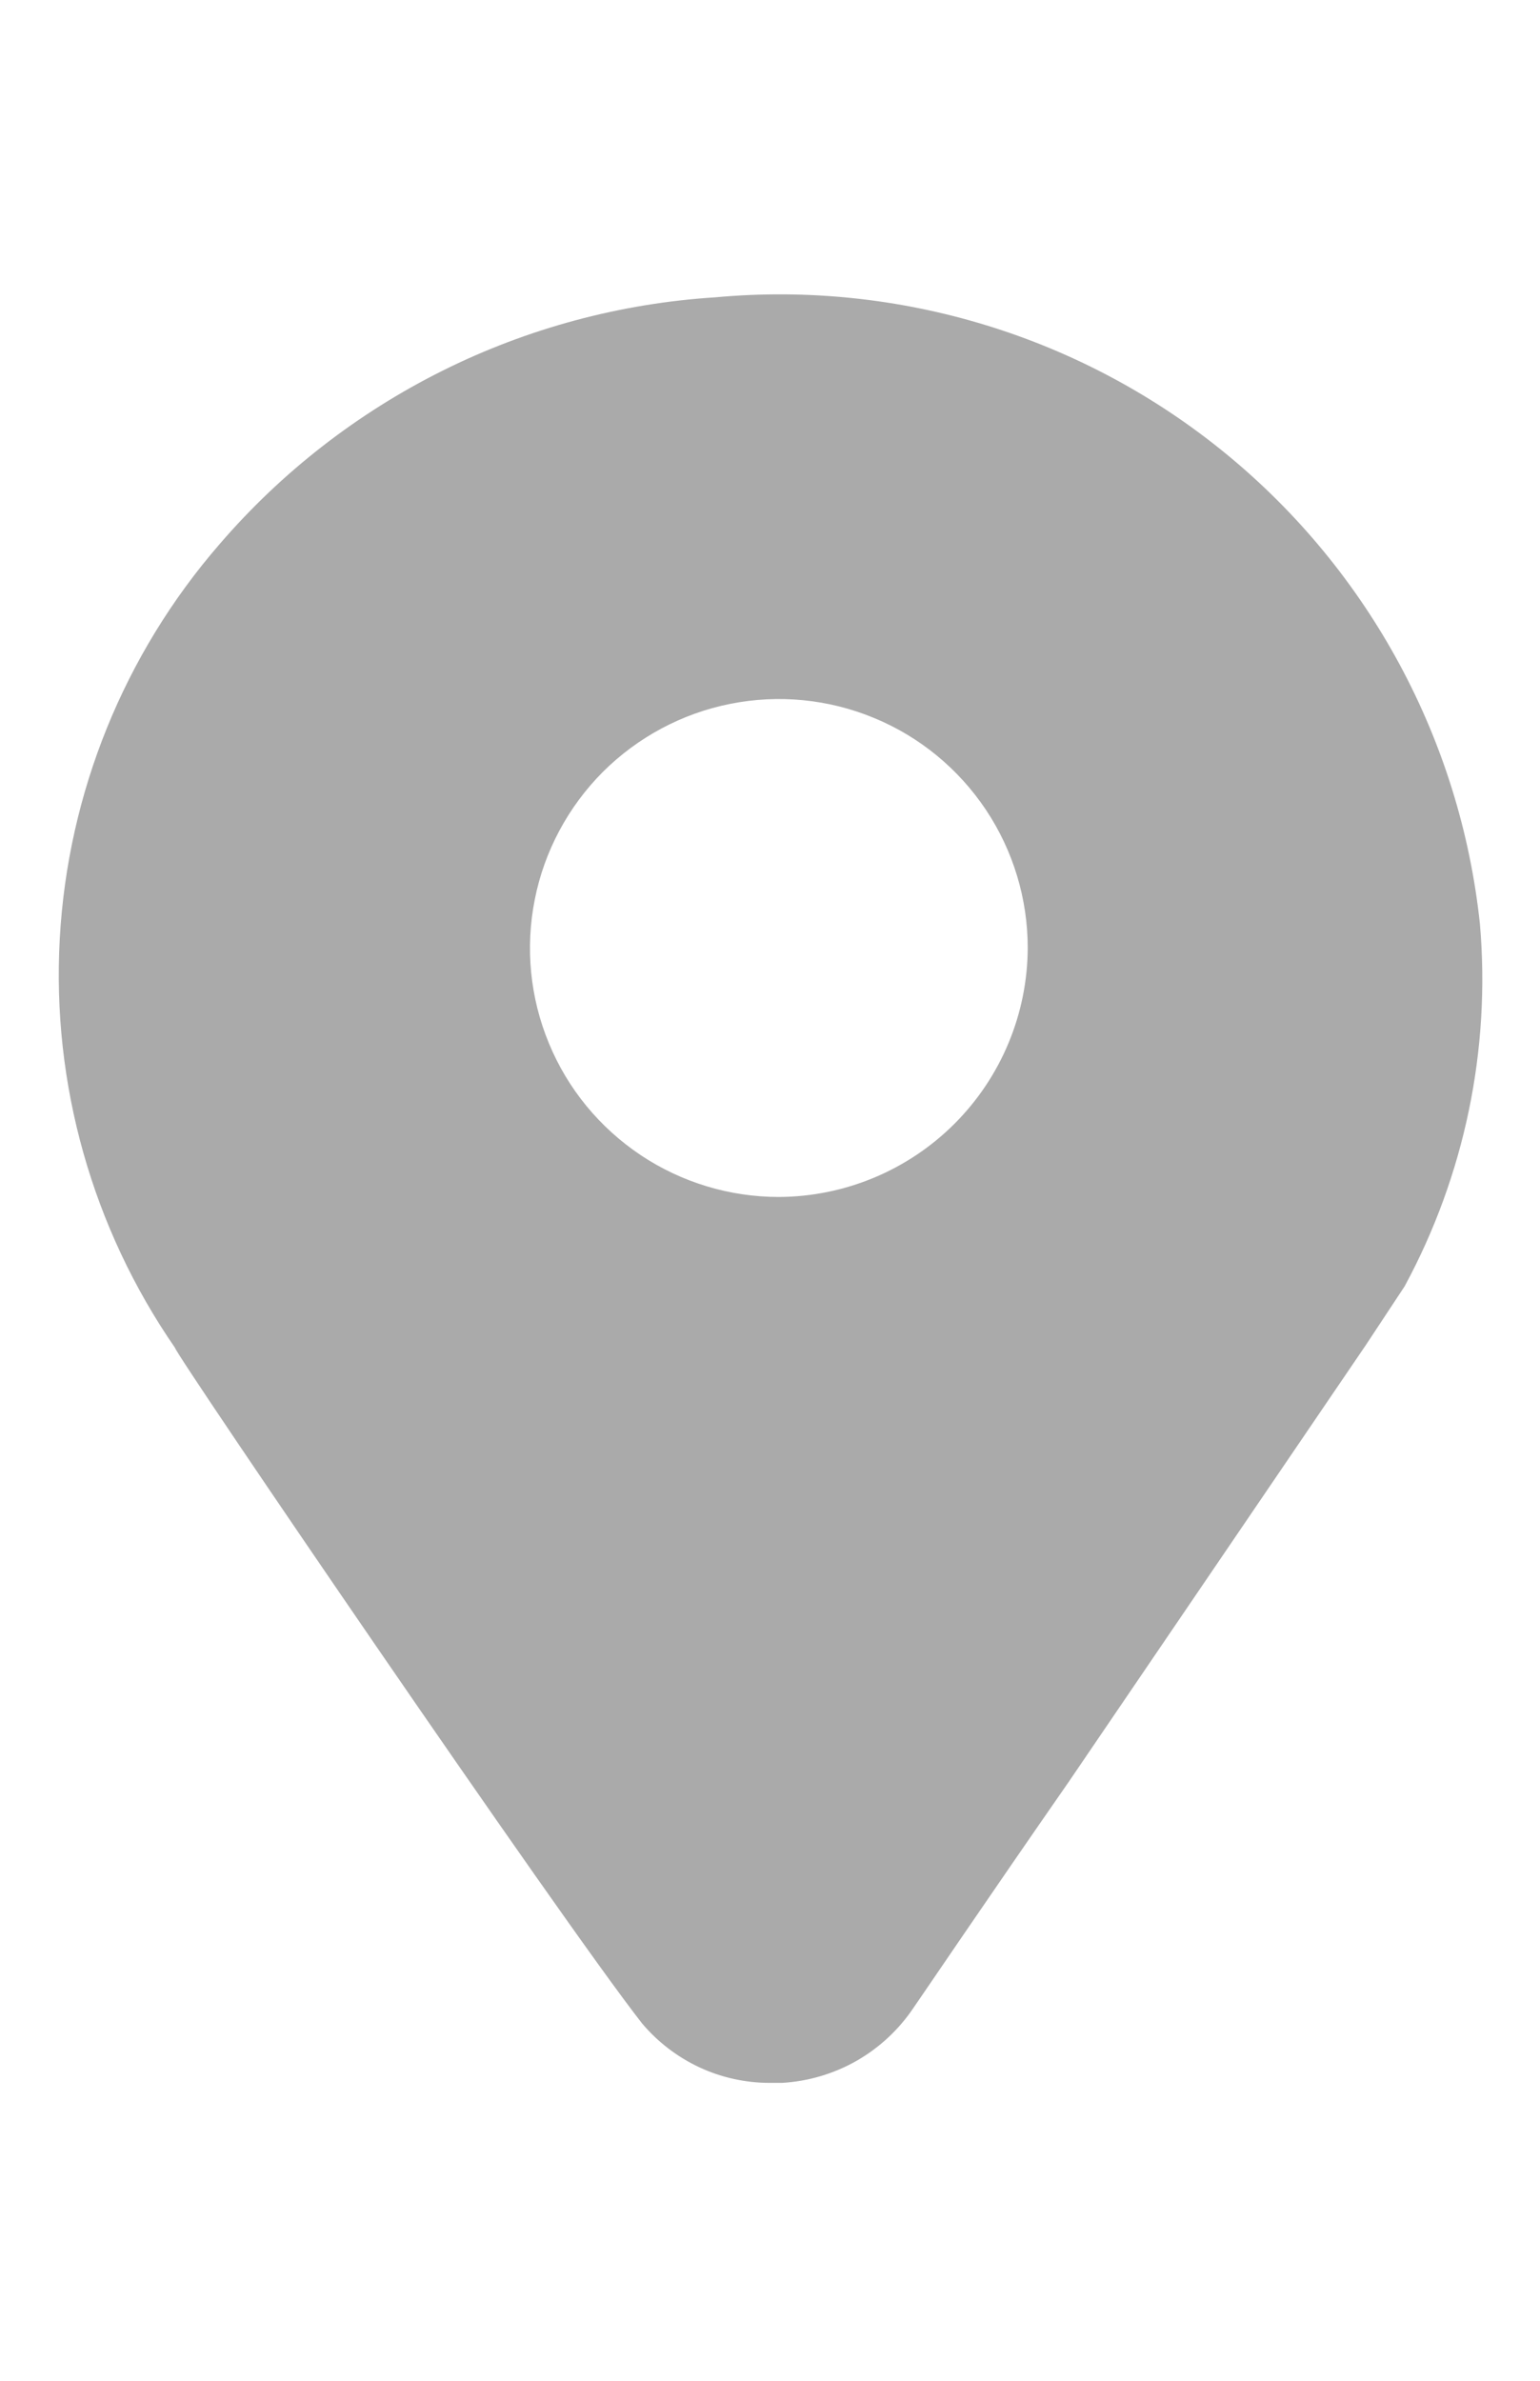 <svg width="11" height="17" viewBox="0 0 11 17" fill="none" xmlns="http://www.w3.org/2000/svg">
<g clip-path="url(#clip0_755_1552)">
<path d="M10.571 6.599C10.432 5.285 9.78 4.079 8.758 3.241C7.737 2.404 6.426 2.002 5.11 2.123C4.432 2.166 3.769 2.344 3.161 2.647C2.553 2.95 2.011 3.371 1.568 3.886C0.886 4.672 0.485 5.662 0.427 6.701C0.369 7.739 0.659 8.768 1.25 9.624C1.25 9.666 3.998 13.697 4.586 14.448C4.698 14.581 4.838 14.688 4.996 14.762C5.153 14.835 5.325 14.873 5.5 14.873H5.585C5.773 14.862 5.956 14.808 6.119 14.715C6.283 14.621 6.422 14.491 6.527 14.334C6.576 14.264 7.051 13.562 7.632 12.726L9.757 9.603L10.033 9.185C10.461 8.394 10.648 7.495 10.571 6.599V6.599ZM5.563 8.547C5.212 8.547 4.868 8.443 4.576 8.248C4.283 8.052 4.055 7.775 3.921 7.45C3.786 7.125 3.751 6.767 3.82 6.422C3.888 6.078 4.058 5.761 4.306 5.512C4.555 5.264 4.872 5.094 5.216 5.026C5.561 4.957 5.919 4.992 6.244 5.127C6.569 5.261 6.846 5.489 7.042 5.782C7.237 6.074 7.341 6.418 7.341 6.769C7.339 7.24 7.151 7.691 6.818 8.024C6.485 8.357 6.034 8.545 5.563 8.547V8.547Z" fill="#AAAAAA"/>
</g>
<defs>
<clipPath id="clip0_755_1552">
<rect width="11" height="17" fill="white"/>
</clipPath>
</defs>
</svg>
